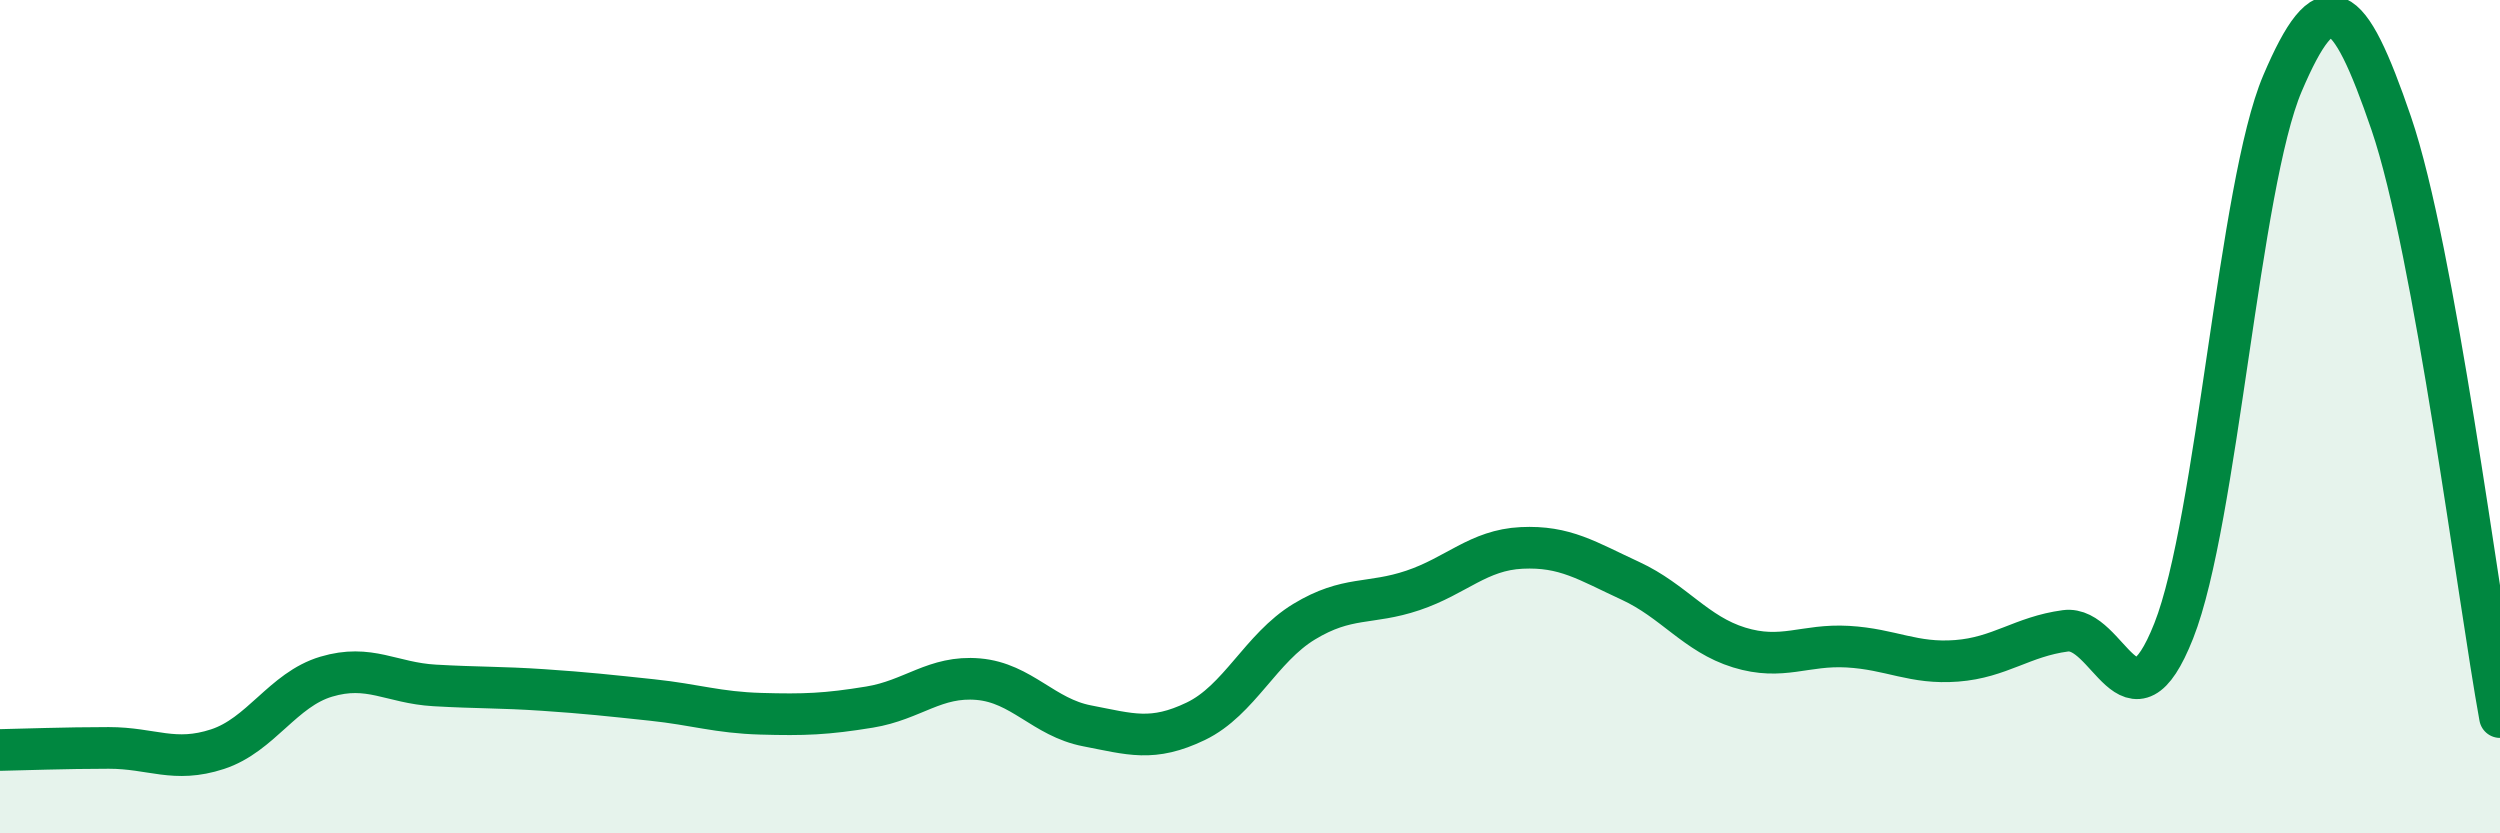 
    <svg width="60" height="20" viewBox="0 0 60 20" xmlns="http://www.w3.org/2000/svg">
      <path
        d="M 0,18 C 0.52,17.99 1.57,17.95 2.61,17.95 C 3.65,17.95 4.18,18.32 5.22,17.98 C 6.26,17.64 6.79,16.55 7.83,16.24 C 8.87,15.93 9.39,16.39 10.43,16.45 C 11.47,16.51 12,16.49 13.04,16.56 C 14.08,16.63 14.61,16.69 15.65,16.8 C 16.69,16.91 17.22,17.1 18.26,17.13 C 19.3,17.16 19.83,17.14 20.87,16.97 C 21.91,16.8 22.44,16.21 23.48,16.3 C 24.52,16.39 25.05,17.22 26.09,17.42 C 27.13,17.62 27.66,17.81 28.7,17.31 C 29.74,16.81 30.26,15.55 31.3,14.92 C 32.34,14.29 32.87,14.52 33.91,14.17 C 34.95,13.82 35.48,13.2 36.52,13.15 C 37.56,13.1 38.09,13.46 39.13,13.94 C 40.17,14.42 40.7,15.22 41.74,15.54 C 42.78,15.86 43.31,15.46 44.35,15.52 C 45.39,15.58 45.92,15.94 46.96,15.86 C 48,15.78 48.53,15.28 49.57,15.14 C 50.61,15 51.13,17.77 52.17,15.14 C 53.21,12.51 53.74,4.44 54.78,2 C 55.82,-0.44 56.35,-0.08 57.39,2.96 C 58.43,6 59.48,14.36 60,17.21L60 20L0 20Z"
        fill="#008740"
        opacity="0.1"
        stroke-linecap="round"
        stroke-linejoin="round"
      />
      <path
        d="M 0,18 C 0.52,17.99 1.57,17.95 2.61,17.95 C 3.65,17.95 4.18,18.32 5.22,17.98 C 6.26,17.64 6.79,16.55 7.83,16.24 C 8.87,15.93 9.39,16.39 10.43,16.45 C 11.47,16.51 12,16.49 13.04,16.56 C 14.08,16.63 14.61,16.69 15.65,16.8 C 16.69,16.91 17.22,17.1 18.26,17.13 C 19.3,17.16 19.83,17.14 20.87,16.97 C 21.91,16.8 22.44,16.21 23.48,16.3 C 24.52,16.39 25.05,17.22 26.09,17.42 C 27.13,17.62 27.66,17.81 28.7,17.31 C 29.74,16.81 30.26,15.55 31.3,14.92 C 32.34,14.29 32.87,14.52 33.91,14.17 C 34.95,13.82 35.48,13.2 36.52,13.15 C 37.56,13.1 38.09,13.46 39.13,13.94 C 40.17,14.42 40.7,15.22 41.74,15.54 C 42.78,15.86 43.31,15.46 44.35,15.52 C 45.39,15.58 45.92,15.94 46.96,15.86 C 48,15.78 48.53,15.28 49.57,15.14 C 50.61,15 51.13,17.77 52.17,15.14 C 53.21,12.51 53.74,4.44 54.78,2 C 55.82,-0.44 56.35,-0.08 57.39,2.96 C 58.43,6 59.48,14.36 60,17.21"
        stroke="#008740"
        stroke-width="1"
        fill="none"
        stroke-linecap="round"
        stroke-linejoin="round"
      />
    </svg>
  
